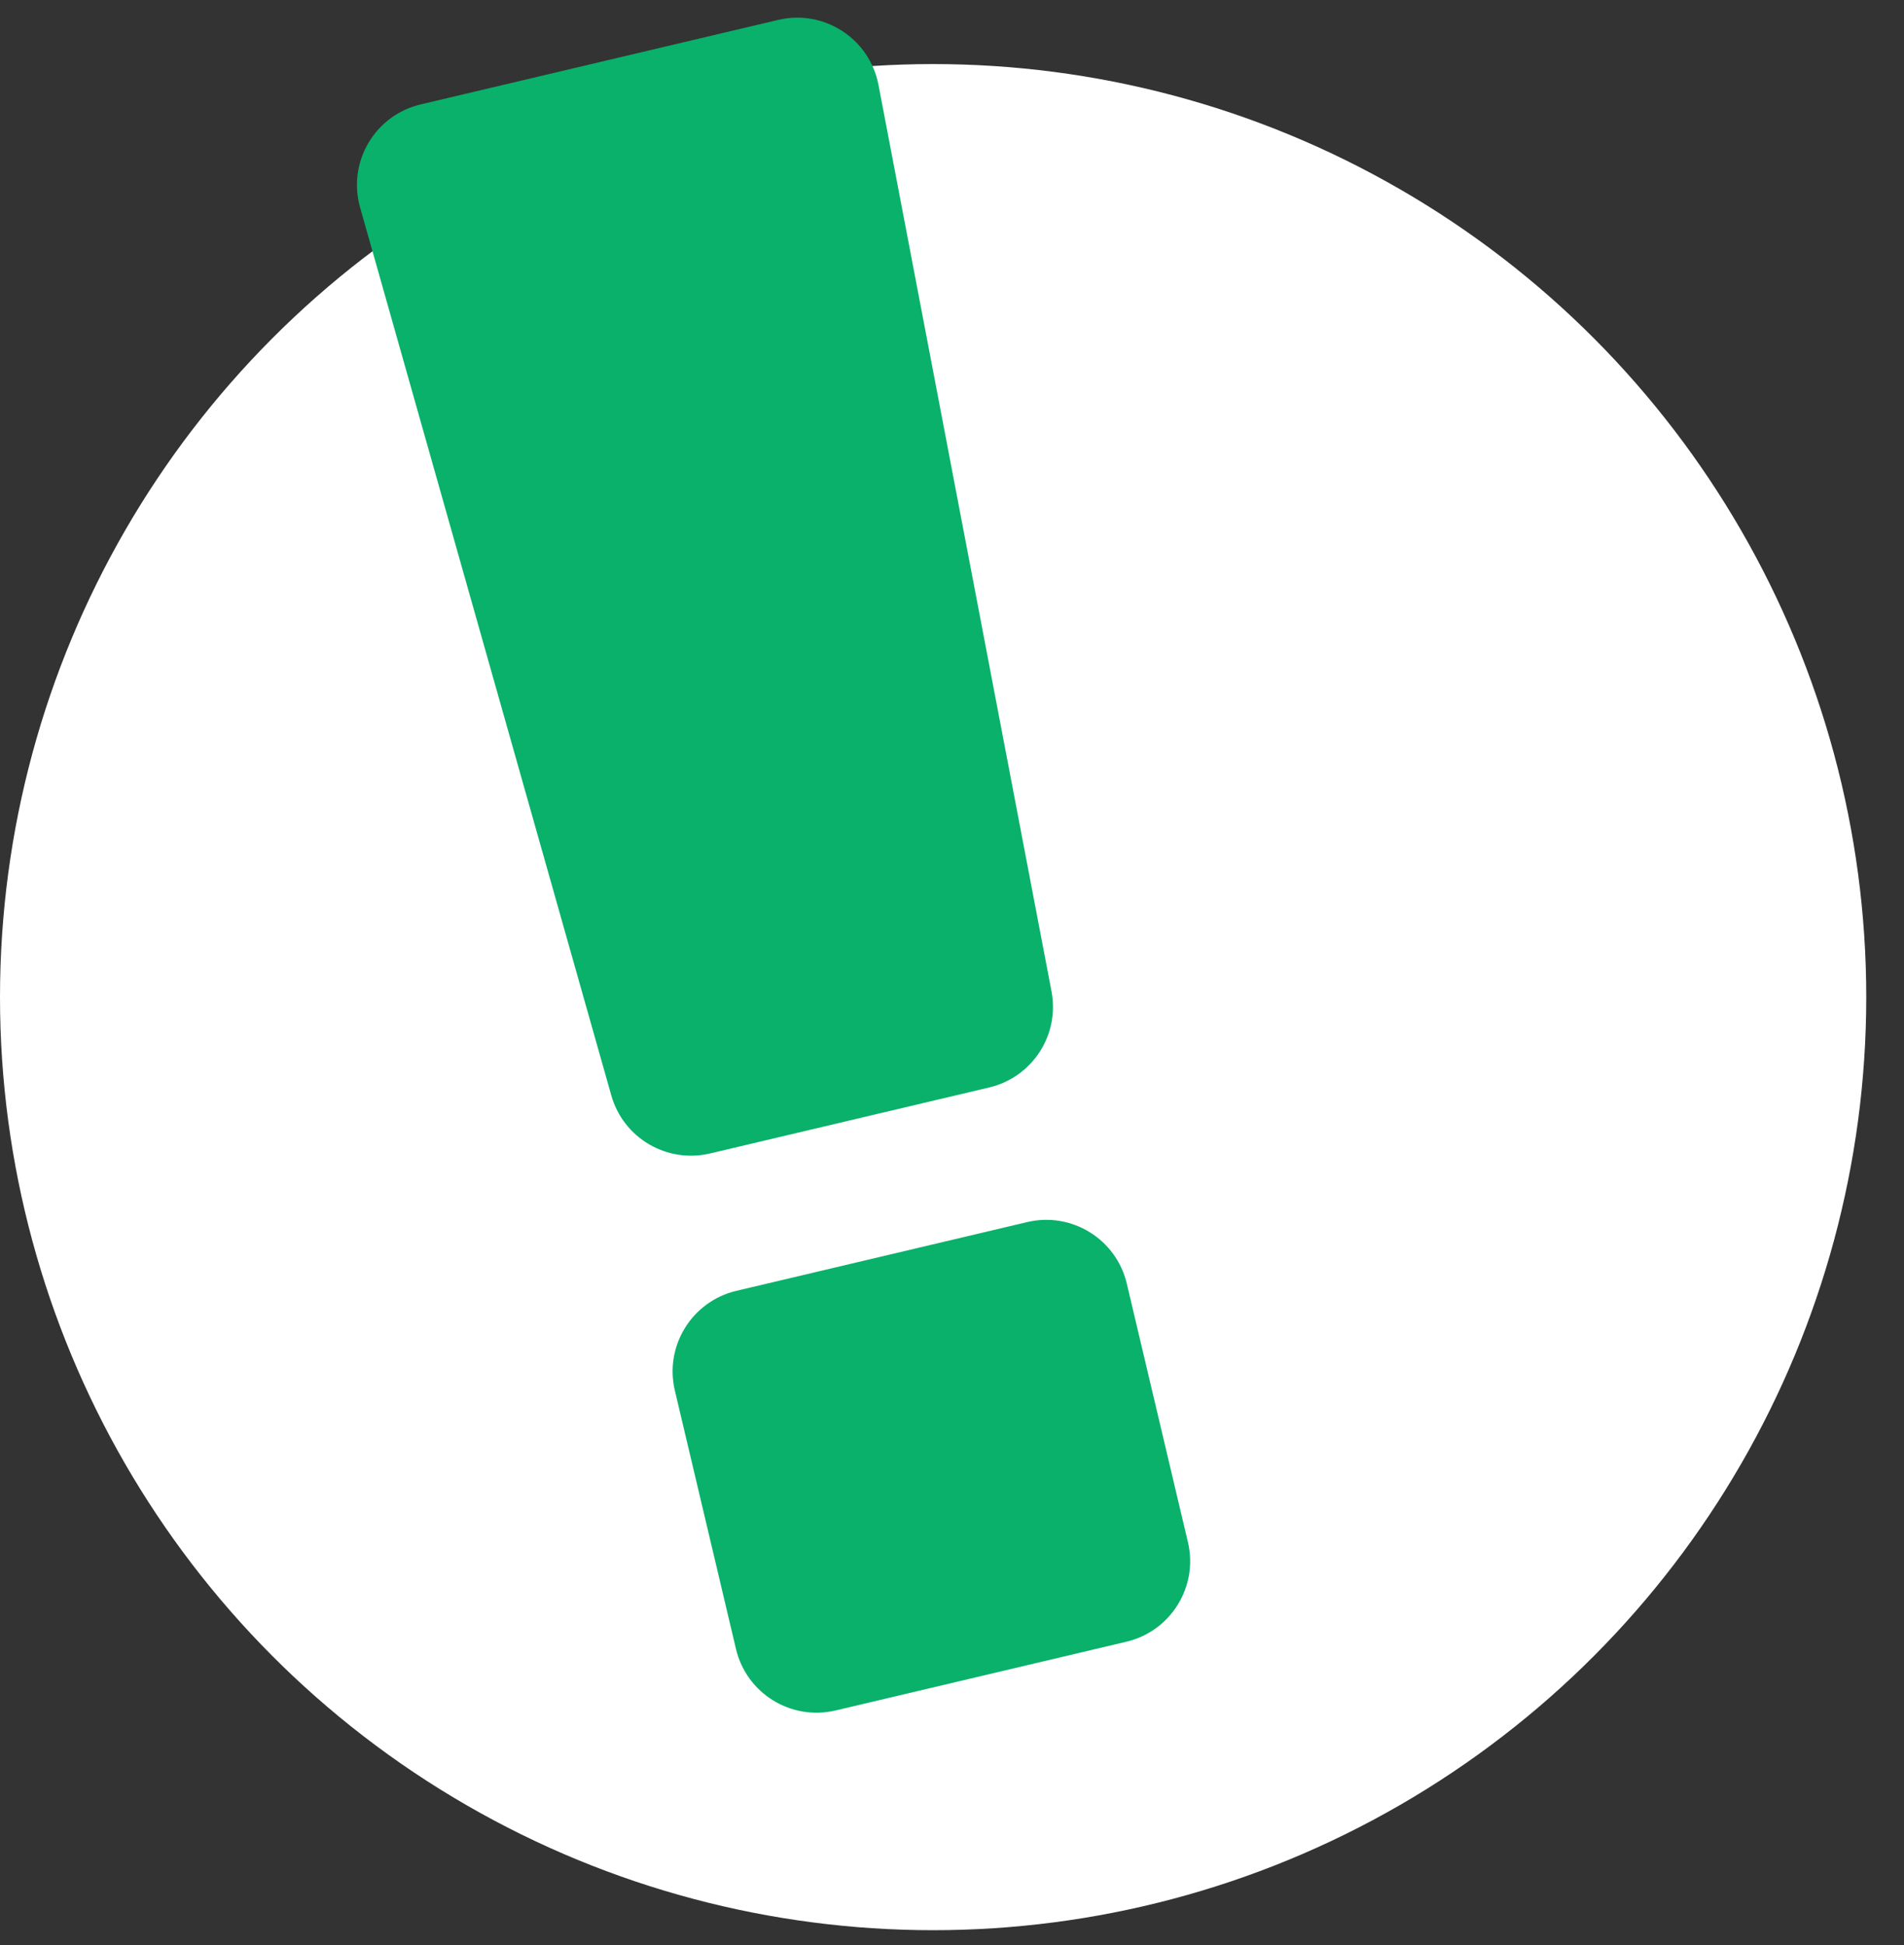 <?xml version="1.0" encoding="UTF-8"?> <svg xmlns="http://www.w3.org/2000/svg" width="46" height="47" viewBox="0 0 46 47" fill="none"><rect x="0" y="0" width="46" height="47" fill="#333333" stroke="none"/><circle cx="22.544" cy="24.092" r="22.544" fill="white"></circle><path d="M20.187 41.327C19.112 41.581 18.035 40.916 17.781 39.841L16.304 33.595C16.05 32.52 16.716 31.442 17.791 31.188L24.817 29.527C25.892 29.273 26.969 29.939 27.223 31.014L28.7 37.26C28.954 38.335 28.288 39.412 27.213 39.666L20.187 41.327ZM25.404 23.953C25.605 25.004 24.942 26.027 23.9 26.274L17.154 27.869C16.111 28.115 15.06 27.497 14.769 26.467L8.7 5.013C8.39 3.917 9.056 2.784 10.165 2.522L18.8 0.481C19.908 0.219 21.011 0.933 21.224 2.052L25.404 23.953Z" fill="#09B16A"></path></svg> 